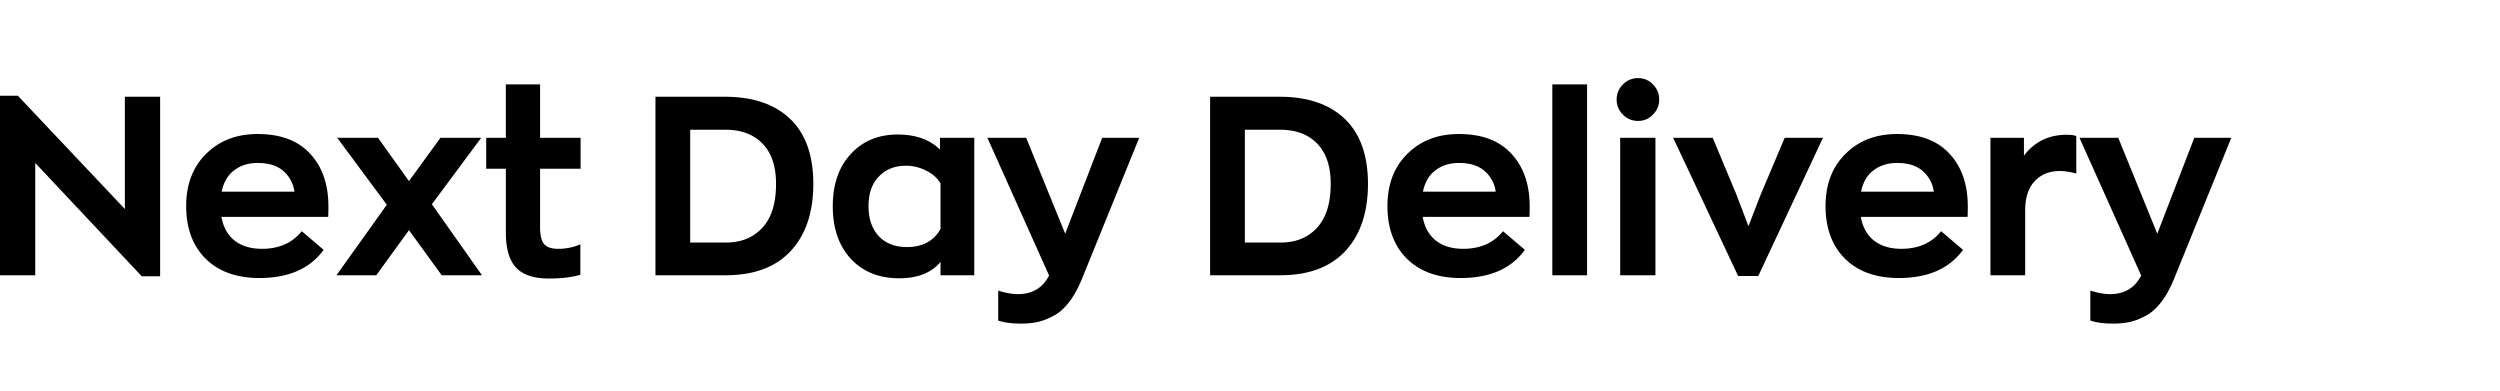 <svg width="256" height="40" fill="none" xmlns="http://www.w3.org/2000/svg"><path d="M12.787 9.908h3.61v18.38h-1.883L3.61 16.689v11.498H0V9.805h1.83l10.957 11.6V9.909ZM33.63 21.148c0 .515-.009.868-.026 1.057h-10.93c.188 1.048.635 1.856 1.34 2.423.721.567 1.658.85 2.81.85 1.753 0 3.11-.6 4.073-1.804l2.243 1.908c-1.392 1.925-3.584 2.887-6.574 2.887-2.337 0-4.176-.661-5.517-1.985-1.323-1.323-1.985-3.12-1.985-5.388 0-2.217.679-3.996 2.037-5.336 1.357-1.358 3.119-2.037 5.284-2.037 2.355 0 4.151.679 5.388 2.037 1.238 1.34 1.857 3.136 1.857 5.388Zm-7.245-4.46c-.945 0-1.744.25-2.397.748-.653.48-1.083 1.211-1.29 2.19h7.451c-.12-.841-.49-1.537-1.108-2.087-.619-.568-1.504-.851-2.656-.851ZM49.355 28.186h-4.124l-3.352-4.615-3.351 4.615h-4.073l5.156-7.219-5.08-6.857h4.177l3.171 4.434 3.223-4.434h4.176l-5.053 6.806 5.13 7.27ZM56.206 28.52c-1.546 0-2.672-.377-3.377-1.133-.687-.757-1.03-1.942-1.03-3.558V17.28h-2.012V14.11h2.011V8.645h3.506v5.465h4.15v3.17h-4.15v5.956c0 .808.13 1.383.387 1.727.275.344.765.516 1.47.516a5.58 5.58 0 0 0 2.268-.464v3.12c-.86.257-1.934.386-3.223.386ZM67.119 28.186V9.908h7.115c2.87 0 5.096.756 6.677 2.268 1.581 1.513 2.372 3.73 2.372 6.652 0 2.921-.774 5.216-2.32 6.883-1.547 1.65-3.764 2.475-6.652 2.475H67.12Zm3.557-3.352h3.687c1.547 0 2.784-.507 3.712-1.52.928-1.015 1.392-2.51 1.392-4.486 0-1.788-.455-3.154-1.366-4.1-.91-.962-2.191-1.443-3.841-1.443h-3.584v11.55ZM92.082 28.495c-2.062 0-3.712-.662-4.95-1.985-1.237-1.34-1.856-3.137-1.856-5.388 0-2.234.61-4.013 1.83-5.336 1.22-1.341 2.828-2.011 4.822-2.011 1.838 0 3.282.515 4.33 1.546V14.11h3.507v14.076H96.31v-1.367c-.928 1.117-2.337 1.676-4.228 1.676Zm.774-3.197c1.615 0 2.767-.618 3.454-1.856v-4.666c-.344-.567-.842-1.005-1.495-1.315a4.499 4.499 0 0 0-2.037-.49c-1.151 0-2.08.37-2.784 1.109-.705.722-1.057 1.736-1.057 3.042 0 1.289.352 2.312 1.057 3.068.705.739 1.659 1.108 2.862 1.108ZM112.865 14.11h3.79l-5.775 14.23c-.413 1.049-.877 1.908-1.392 2.578-.516.67-1.066 1.152-1.65 1.444-.585.31-1.126.516-1.624.619a8.214 8.214 0 0 1-1.702.154c-.911 0-1.676-.103-2.294-.309v-3.068c.756.241 1.435.361 2.036.361 1.461 0 2.518-.636 3.171-1.907l-6.316-14.102h3.97l3.996 9.822 3.79-9.822ZM123.915 28.186V9.908h7.116c2.87 0 5.095.756 6.677 2.268 1.581 1.513 2.371 3.73 2.371 6.652 0 2.921-.773 5.216-2.32 6.883-1.547 1.65-3.764 2.475-6.651 2.475h-7.193Zm3.558-3.352h3.686c1.547 0 2.785-.507 3.713-1.52.928-1.015 1.392-2.51 1.392-4.486 0-1.788-.456-3.154-1.366-4.1-.911-.962-2.192-1.443-3.842-1.443h-3.583v11.55ZM156.639 21.148c0 .515-.009.868-.026 1.057h-10.931c.189 1.048.636 1.856 1.341 2.423.721.567 1.658.85 2.81.85 1.753 0 3.11-.6 4.073-1.804l2.243 1.908c-1.392 1.925-3.584 2.887-6.574 2.887-2.338 0-4.177-.661-5.517-1.985-1.323-1.323-1.985-3.12-1.985-5.388 0-2.217.679-3.996 2.036-5.336 1.358-1.358 3.12-2.037 5.285-2.037 2.355 0 4.151.679 5.388 2.037 1.238 1.34 1.857 3.136 1.857 5.388Zm-7.245-4.46c-.945 0-1.744.25-2.397.748-.653.48-1.083 1.211-1.289 2.19h7.45a3.337 3.337 0 0 0-1.108-2.087c-.619-.568-1.504-.851-2.656-.851ZM158.959 28.186V8.645h3.557v19.54h-3.557ZM169.259 11.738c-.413.43-.92.645-1.521.645a2.11 2.11 0 0 1-1.547-.645 2.109 2.109 0 0 1-.645-1.547c0-.601.215-1.117.645-1.546A2.11 2.11 0 0 1 167.738 8c.601 0 1.108.215 1.521.645.429.43.644.945.644 1.546 0 .602-.215 1.117-.644 1.547Zm-3.352 16.448V14.11h3.61v14.076h-3.61ZM182.754 14.11h3.918l-6.625 14.153h-2.063l-6.651-14.153h4.047l2.424 5.8 1.237 3.249 1.238-3.197 2.475-5.852ZM201.502 21.148c0 .515-.009.868-.026 1.057h-10.931c.189 1.048.636 1.856 1.341 2.423.722.567 1.658.85 2.81.85 1.753 0 3.111-.6 4.073-1.804l2.243 1.908c-1.392 1.925-3.583 2.887-6.574 2.887-2.337 0-4.176-.661-5.517-1.985-1.323-1.323-1.985-3.12-1.985-5.388 0-2.217.679-3.996 2.037-5.336 1.357-1.358 3.119-2.037 5.285-2.037 2.354 0 4.15.679 5.388 2.037 1.237 1.34 1.856 3.136 1.856 5.388Zm-7.244-4.46c-.946 0-1.745.25-2.398.748-.653.48-1.083 1.211-1.289 2.19h7.451c-.121-.841-.49-1.537-1.109-2.087-.619-.568-1.504-.851-2.655-.851ZM203.822 28.186V14.11h3.429v1.83c1.083-1.426 2.543-2.14 4.382-2.14.43 0 .757.043.98.13v3.84c-.653-.171-1.22-.257-1.701-.257-1.049 0-1.9.344-2.553 1.031-.653.688-.979 1.684-.979 2.99v6.652h-3.558ZM224.696 14.11h3.789l-5.774 14.23c-.413 1.049-.877 1.908-1.392 2.578-.516.67-1.066 1.152-1.65 1.444-.585.31-1.126.516-1.624.619a8.214 8.214 0 0 1-1.702.154c-.911 0-1.676-.103-2.294-.309v-3.068c.756.241 1.435.361 2.036.361 1.461 0 2.518-.636 3.171-1.907L212.94 14.11h3.97l3.996 9.822 3.79-9.822Z" fill="#000"/></svg>